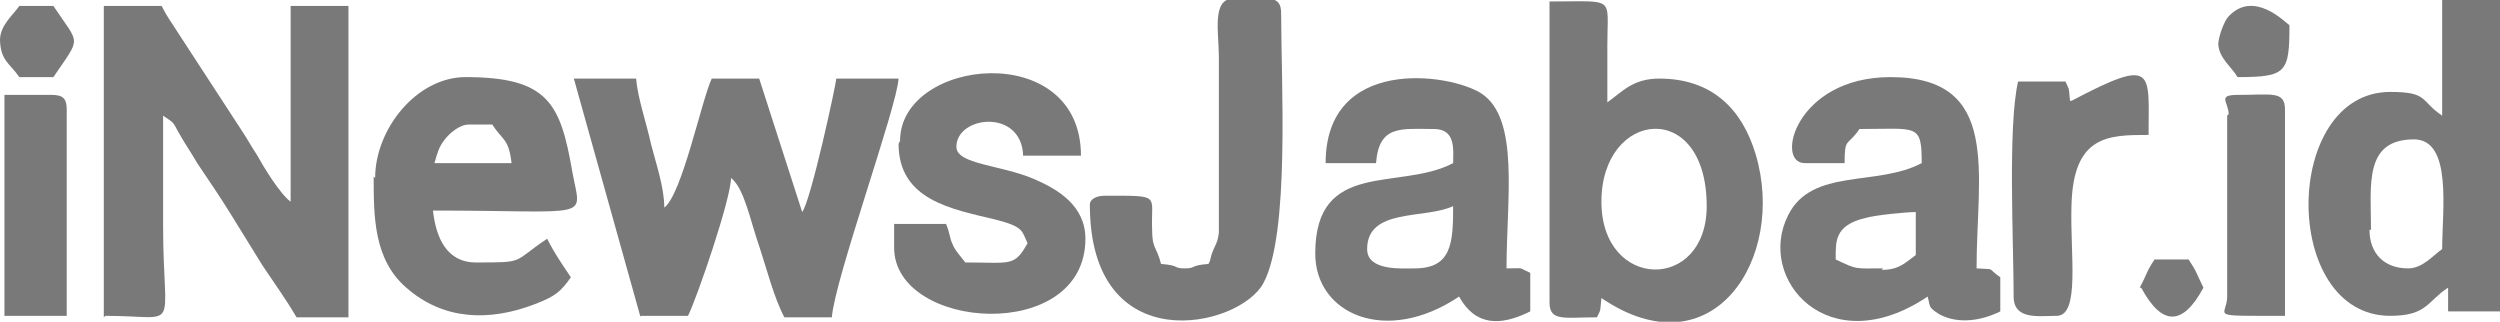 <?xml version="1.0" encoding="UTF-8"?>
<!DOCTYPE svg PUBLIC "-//W3C//DTD SVG 1.1//EN" "http://www.w3.org/Graphics/SVG/1.1/DTD/svg11.dtd">
<!-- Creator: CorelDRAW 2020 (64-Bit) -->
<svg xmlns="http://www.w3.org/2000/svg" xml:space="preserve" width="100%" height="100%" version="1.1" style="shape-rendering:geometricPrecision; text-rendering:geometricPrecision; image-rendering:optimizeQuality; fill-rule:evenodd; clip-rule:evenodd"
viewBox="0 0 1686 217"
 xmlns:xlink="http://www.w3.org/1999/xlink"
 xmlns:xodm="http://www.corel.com/coreldraw/odm/2003">
 <defs>
  <style type="text/css">
   <![CDATA[
    .fil0 {fill:#797979}
   ]]>
  </style>
 </defs>
 <g id="Layer_x0020_1">
  <g id="_3104974381536">
   <path class="fil0" d="M71 213c52,0 39,13 39,-61 0,-25 0,-49 0,-74 9,6 6,4 12,14 4,7 7,11 11,18 8,12 15,22 23,35l21 34c8,12 16,23 23,35l35 0 0 -210 -39 0 0 132c-7,-5 -18,-23 -23,-32 -4,-6 -6,-10 -10,-16l-43 -66c-5,-8 -7,-10 -11,-18l-39 0 0 210z"/>
   <path class="fil0" d="M432 213l32 0c6,-12 29,-79 29,-93 9,7 13,29 19,46 5,15 10,35 17,48l32 0c2,-26 44,-142 45,-161l-42 0c0,3 -17,82 -23,90l-29 -90 -32 0c-7,15 -20,78 -32,87 0,-14 -6,-31 -9,-43 -3,-14 -9,-31 -10,-44l-42 0 45 161z"/>
   <path class="fil0" d="M1080 136c0,-62 71,-70 71,3 0,58 -71,57 -71,-3zm-35 68c0,13 10,10 32,10 3,-6 2,-4 3,-13 75,51 125,-27 104,-97 -9,-30 -29,-51 -65,-51 -18,0 -25,9 -35,16 0,-13 0,-26 0,-39 0,-33 6,-29 -39,-29l0 203z"/>
   <path class="fil0" d="M1599 155c0,-30 -5,-61 29,-61 26,0 19,48 19,74 -6,4 -13,13 -23,13 -16,0 -26,-10 -26,-26zm48 -77c-15,-10 -9,-16 -35,-16 -73,0 -74,151 0,151 25,0 25,-10 39,-19l0 16 35 0 0 -210 -39 0 0 77z"/>
   <path class="fil0" d="M1270 181c-20,0 -17,1 -32,-6 0,-12 -1,-23 20,-28 7,-2 28,-4 34,-4l0 29c-7,5 -11,10 -23,10zm-55 -71l29 0c0,-18 2,-11 10,-23 39,0 42,-4 42,23 -30,16 -74,3 -90,35 -22,43 27,100 94,55 2,7 0,7 8,12 13,7 29,4 41,-2l0 -23c-10,-7 -2,-5 -16,-6 0,-64 17,-129 -58,-129 -64,0 -78,58 -58,58z"/>
   <path class="fil0" d="M954 181c-8,0 -32,2 -32,-13 0,-28 39,-20 58,-29 0,25 -1,42 -26,42zm-61 -71l35 0c2,-26 17,-23 39,-23 15,0 13,14 13,23 -36,19 -93,-3 -93,61 0,41 48,62 97,29 11,20 28,20 48,10l0 -26c-9,-4 -3,-3 -16,-3 0,-47 9,-101 -17,-118 -22,-14 -105,-25 -105,47z"/>
   <path class="fil0" d="M316 84l16 0c7,11 11,9 13,26l-52 0c2,-7 3,-11 7,-16 3,-4 10,-10 16,-10zm-64 35c0,27 0,56 22,75 25,22 56,23 87,11 13,-5 17,-8 24,-18 -6,-9 -11,-16 -16,-26 -24,16 -14,16 -48,16 -20,0 -27,-17 -29,-35 109,0 100,7 94,-26 -8,-46 -16,-64 -72,-64 -33,0 -61,35 -61,68z"/>
   <path class="fil0" d="M606 97c0,38 36,44 65,51 20,5 18,8 22,16 -9,16 -11,13 -42,13 -3,-4 -6,-7 -8,-11 -3,-6 -2,-8 -5,-15l-35 0 0 16c0,56 129,65 129,-6 0,-22 -18,-33 -34,-40 -23,-10 -53,-10 -53,-22 0,-21 44,-26 45,6l39 0c0,-79 -122,-66 -122,-10z"/>
   <path class="fil0" d="M815 178c-13,1 -8,3 -16,3 -8,0 -3,-2 -16,-3 -3,-12 -6,-10 -6,-23 -1,-24 7,-23 -32,-23 -5,0 -10,2 -10,6 0,106 101,83 117,53 18,-33 12,-136 12,-182 0,-13 -9,-10 -32,-10 -15,0 -10,23 -10,39l0 119c-1,9 -4,9 -6,19z"/>
   <path class="fil0" d="M1396 68c-1,-10 0,-6 -3,-13l-32 0c-7,30 -3,109 -3,145 0,16 17,13 29,13 16,0 9,-42 10,-74 1,-48 25,-48 52,-48 0,-43 5,-53 -52,-23z"/>
   <path class="fil0" d="M3 213l42 0 0 -139c0,-7 -2,-10 -10,-10l-32 0 0 148z"/>
   <path class="fil0" d="M1502 78l0 122c0,14 -15,13 39,13l0 -139c0,-13 -9,-10 -32,-10 -14,0 -6,5 -6,13z"/>
   <path class="fil0" d="M1496 29c0,10 9,16 13,23 33,0 35,-3 35,-35 -3,-2 -24,-24 -41,-6 -3,3 -7,14 -7,19z"/>
   <path class="fil0" d="M0 26c0,15 7,17 13,26l23 0c19,-28 18,-21 0,-48l-23 0c-4,6 -13,13 -13,23z"/>
   <path class="fil0" d="M1444 194c14,26 28,26 42,0 -5,-10 -4,-10 -10,-19l-23 0c-6,9 -5,10 -10,19z"/>
  </g>
 </g>
</svg>
